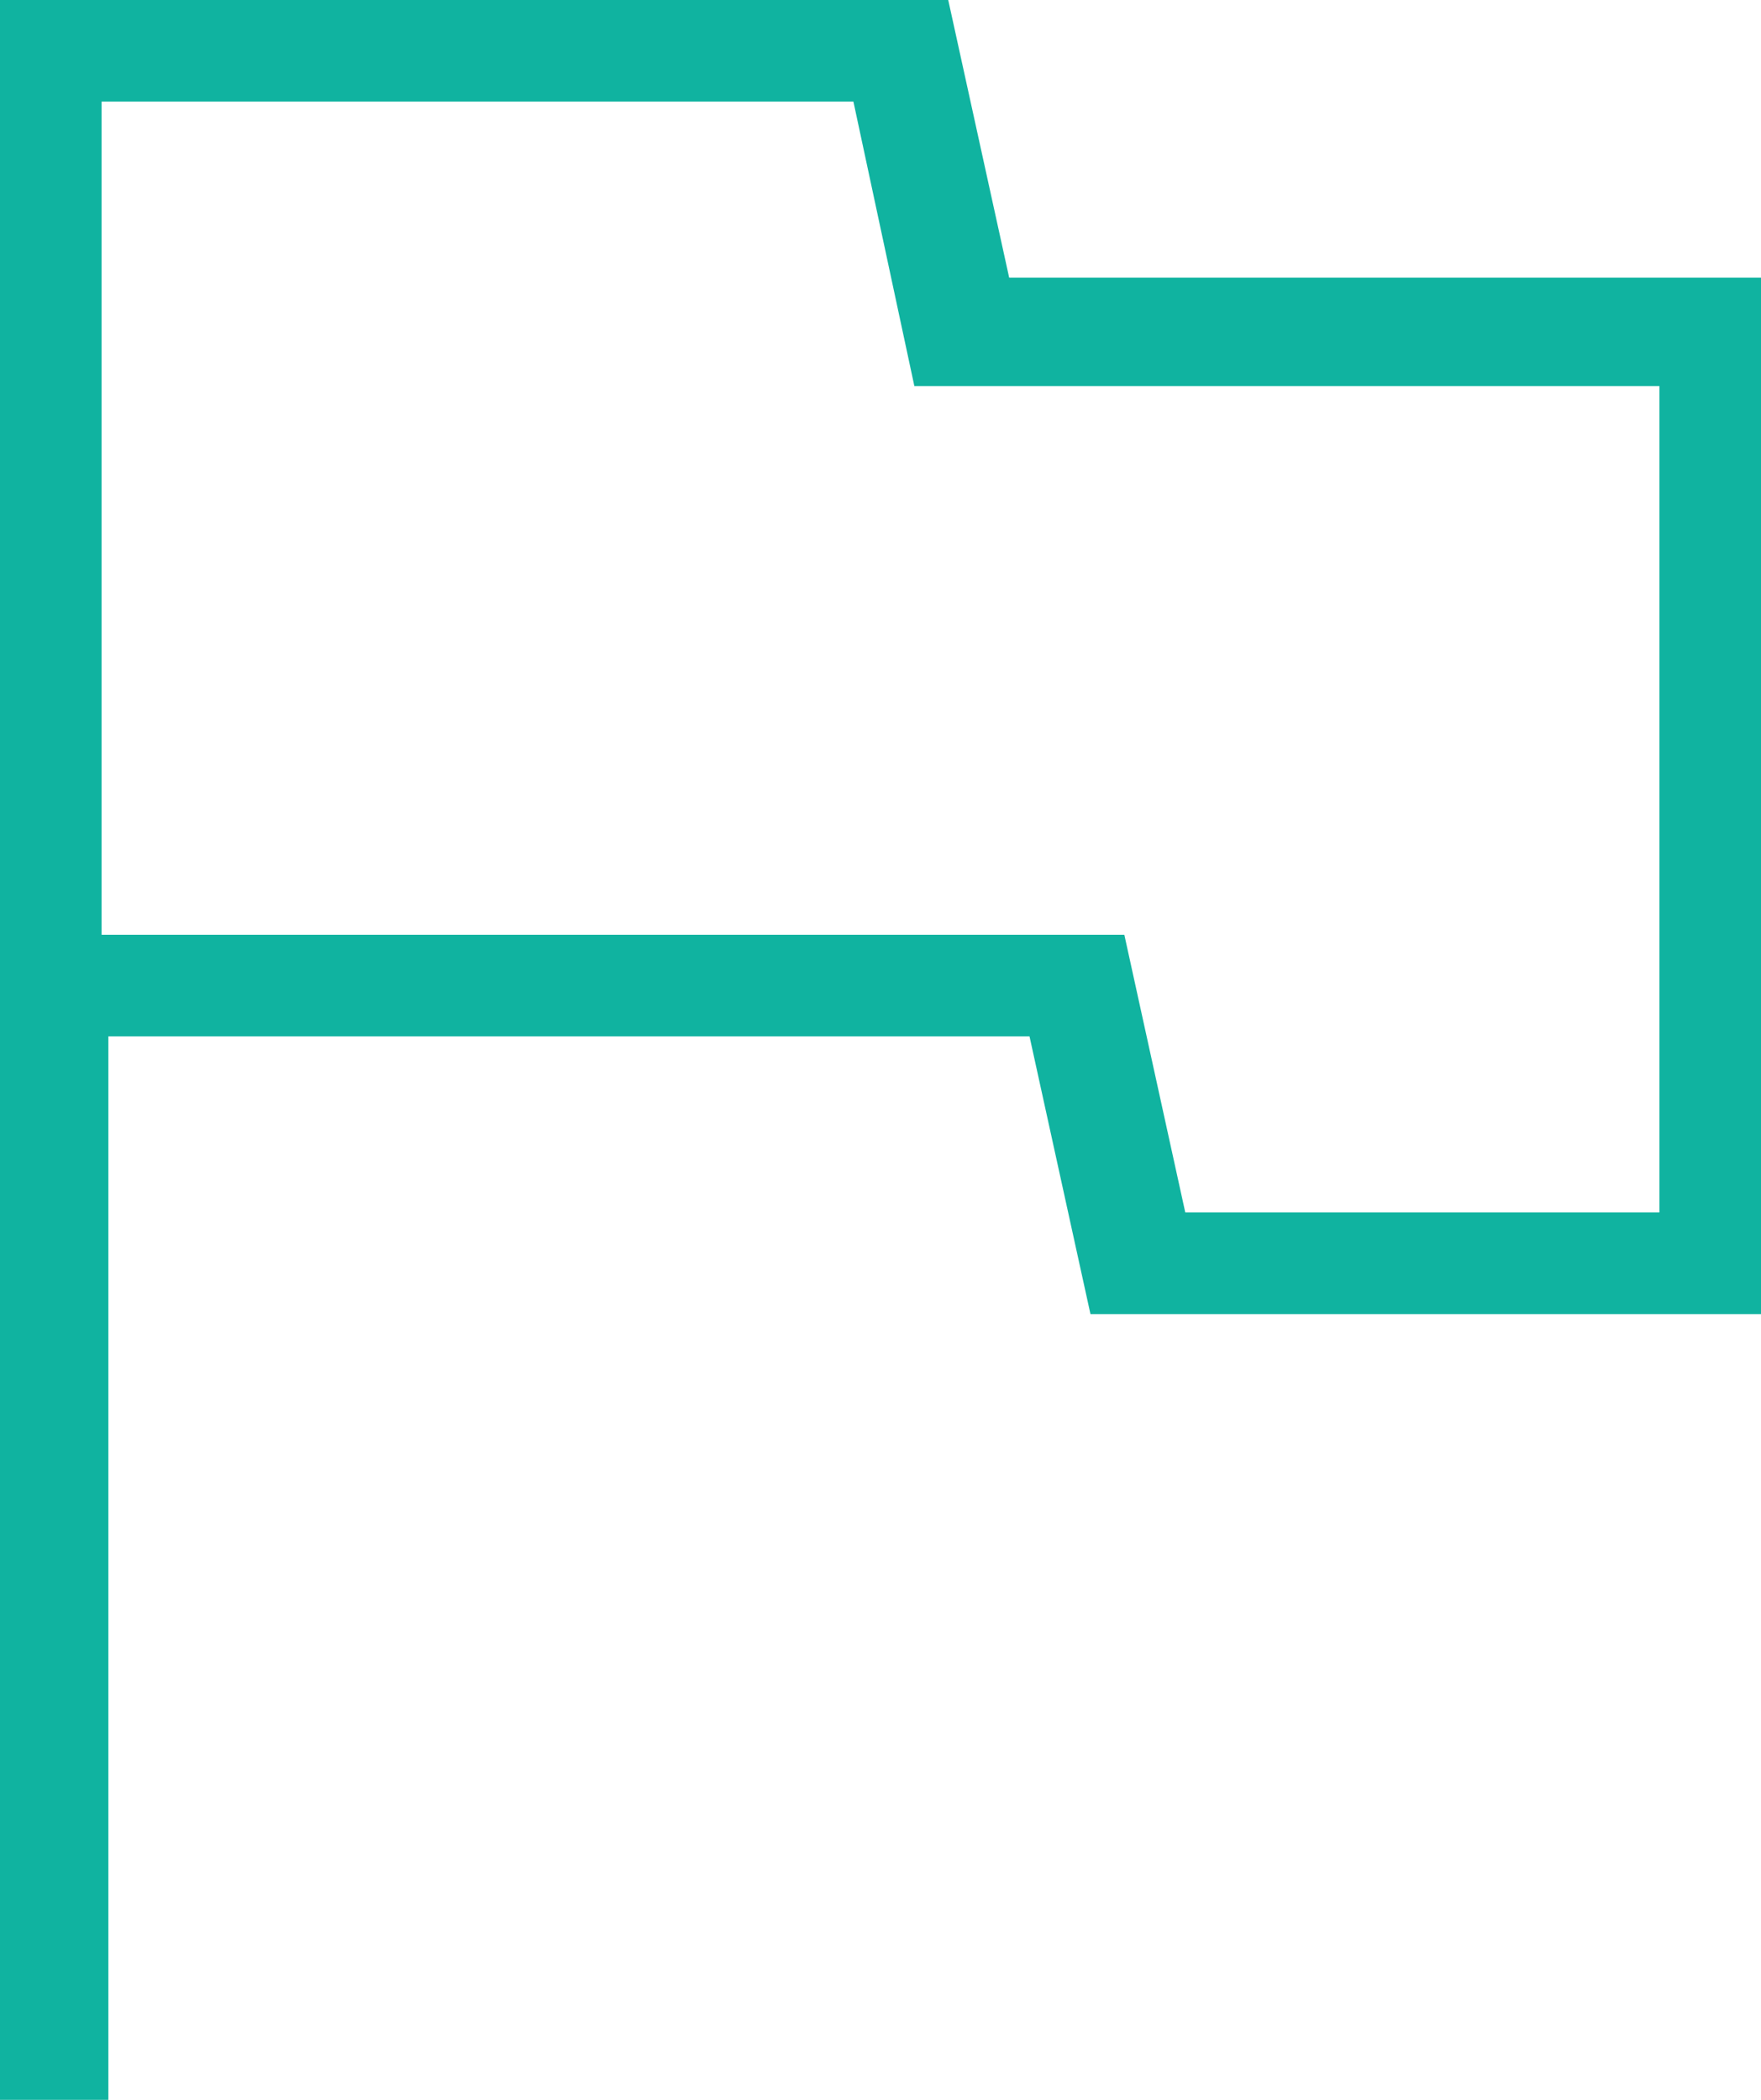 <?xml version="1.0" encoding="utf-8"?>
<!-- Generator: Adobe Illustrator 23.1.0, SVG Export Plug-In . SVG Version: 6.00 Build 0)  -->
<svg version="1.1" id="レイヤー_1" xmlns="http://www.w3.org/2000/svg" xmlns:xlink="http://www.w3.org/1999/xlink" x="0px"
	 y="0px" viewBox="0 0 26 31" style="enable-background:new 0 0 26 31;" xml:space="preserve">
<path d="M0,31V0h14l0.9,4.1H26v15.3h-9.9l-0.9-4.1H1.6V31H0z M17.5,17.9h7V5.7h-11l-0.9-4.2H1.5v12.3h15.1L17.5,17.9z" fill="#10b3a0"/>
</svg>
